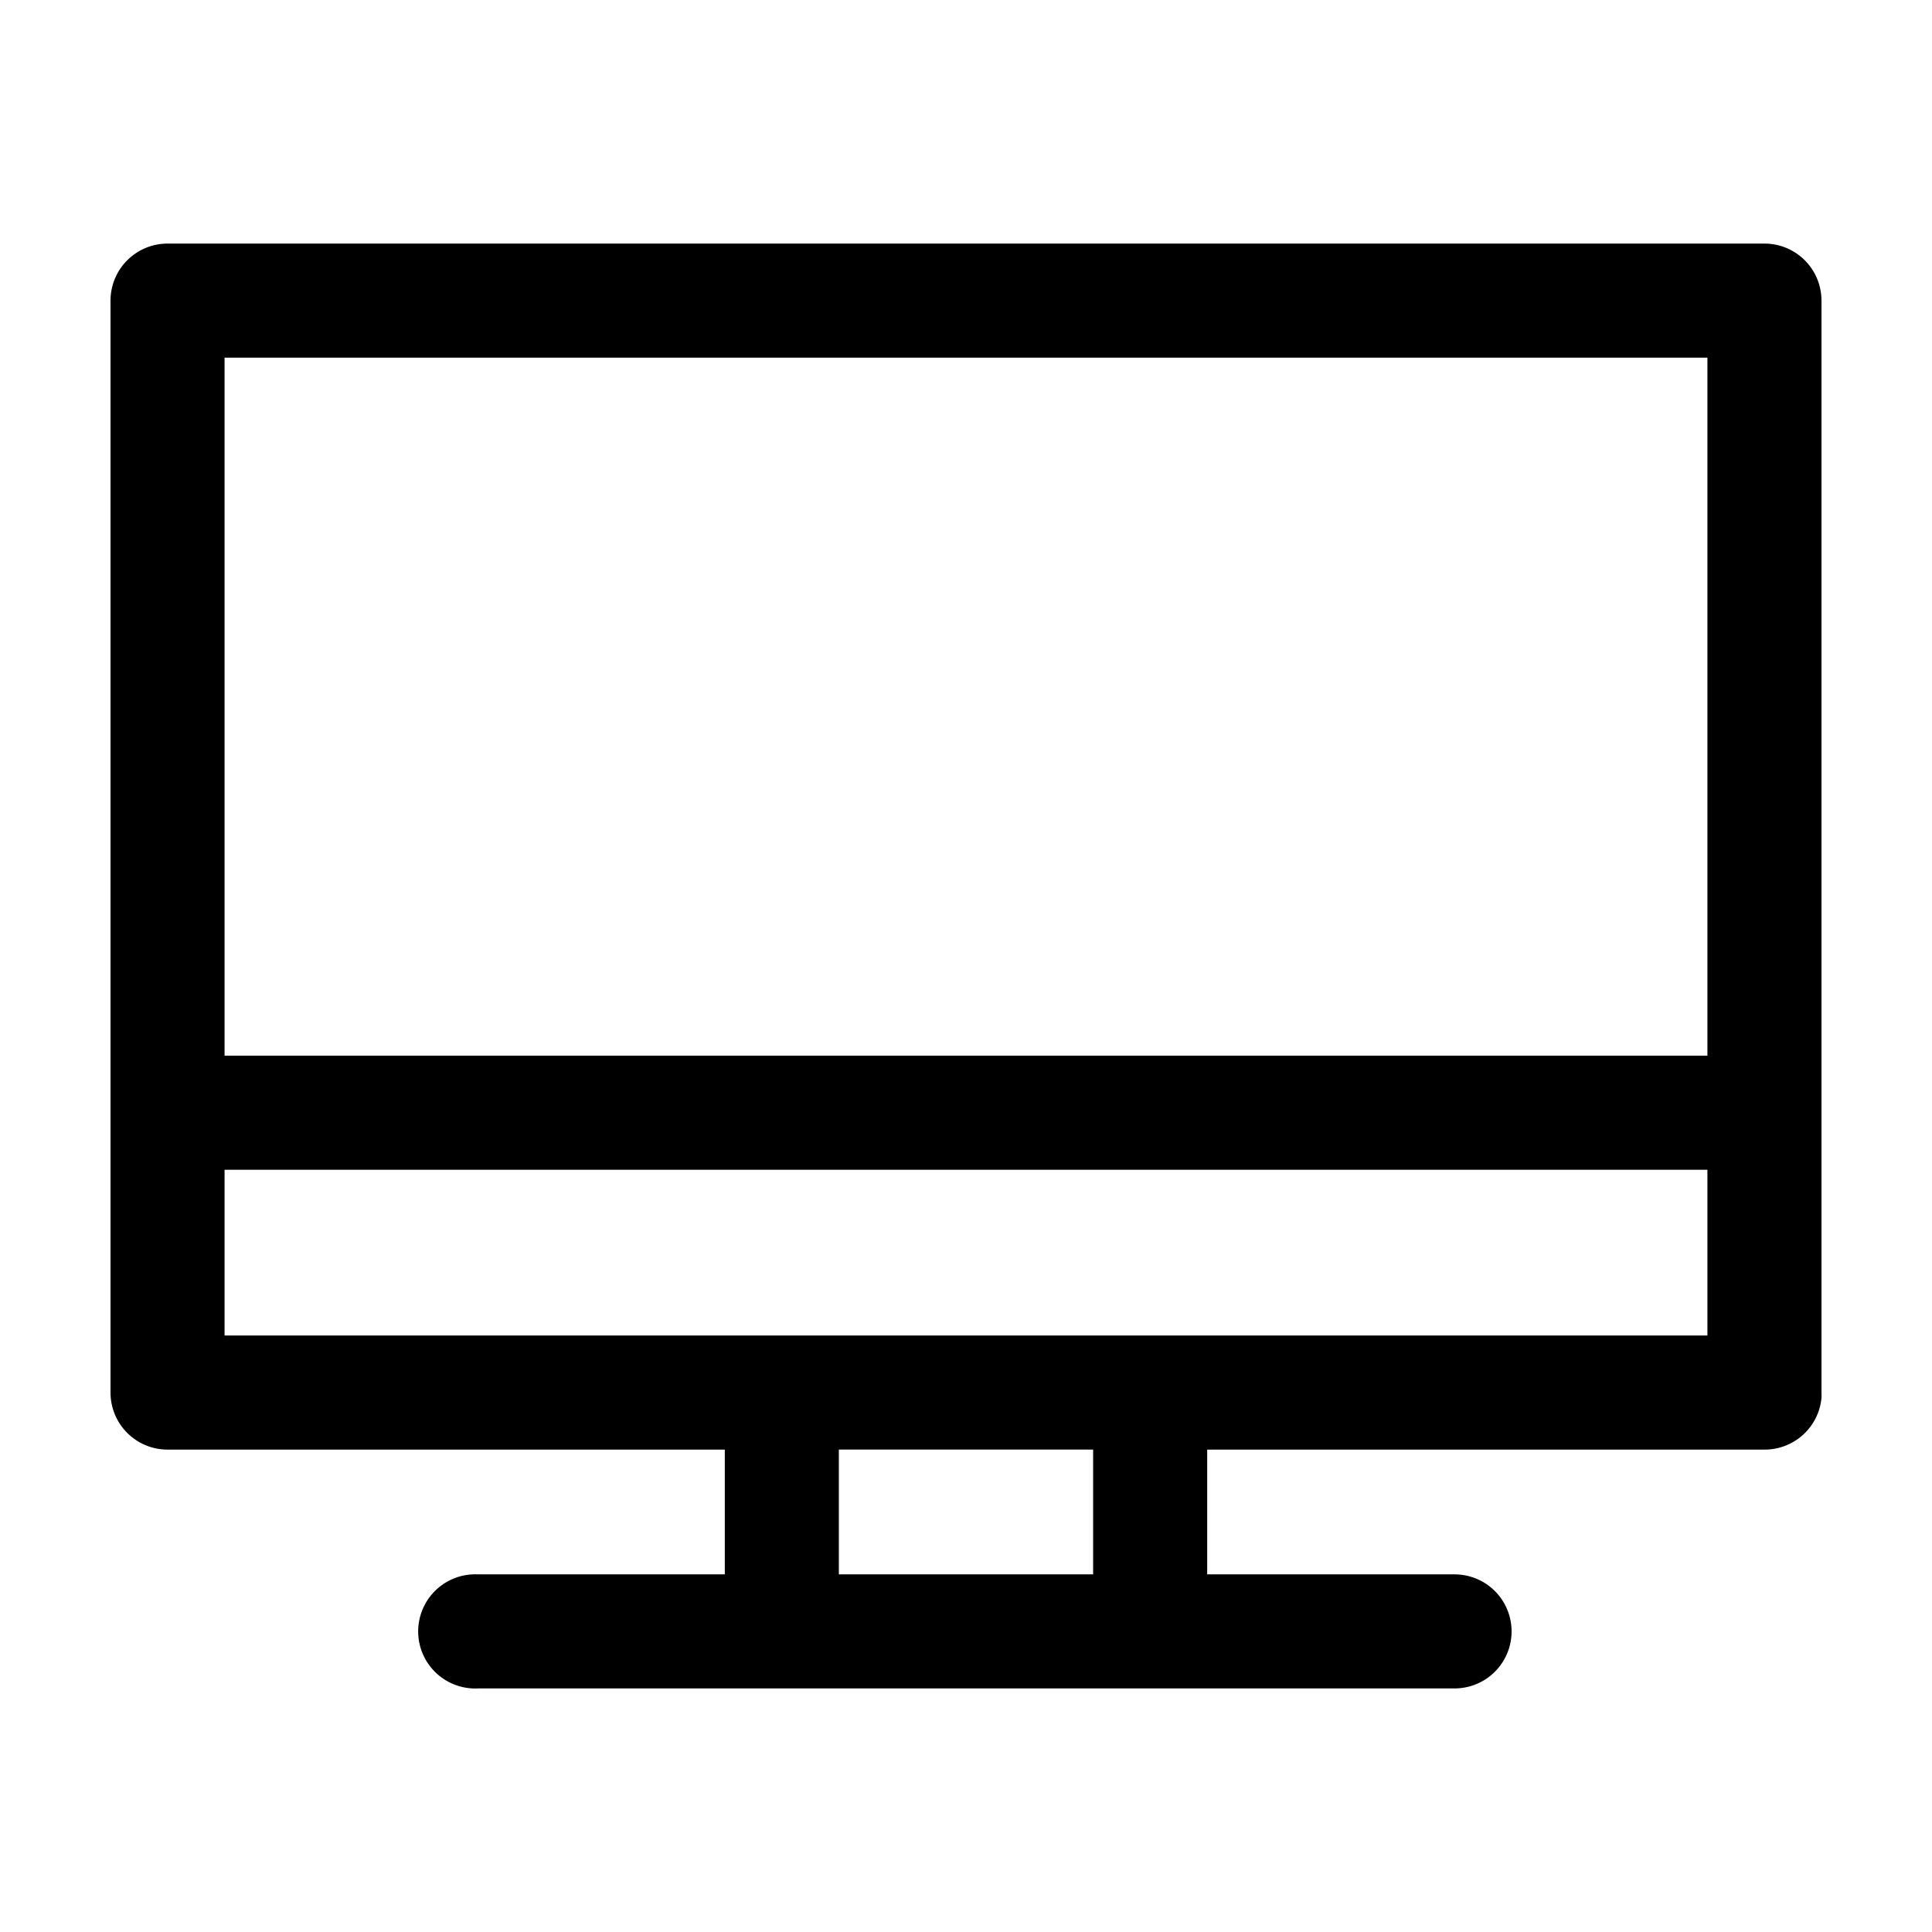 <?xml version="1.0" encoding="UTF-8"?>
<!-- The Best Svg Icon site in the world: iconSvg.co, Visit us! https://iconsvg.co -->
<svg fill="#000000" width="800px" height="800px" version="1.1" viewBox="144 144 512 512" xmlns="http://www.w3.org/2000/svg">
 <path d="m188.4 208.55c-4.008 0-7.852 1.594-10.688 4.426-2.832 2.836-4.426 6.68-4.426 10.688v289.38c0 4.012 1.594 7.856 4.426 10.688 2.836 2.836 6.68 4.43 10.688 4.43h147.68v33.062h-65.34c-0.523-0.027-1.047-0.027-1.574 0-4.008 0.207-7.769 2-10.457 4.981-2.688 2.984-4.078 6.91-3.871 10.922 0.207 4.008 2 7.769 4.984 10.457 2.984 2.688 6.91 4.078 10.918 3.867h258.52c4.047 0.059 7.945-1.508 10.824-4.352 2.883-2.84 4.504-6.715 4.504-10.762s-1.621-7.922-4.504-10.766c-2.879-2.84-6.777-4.406-10.824-4.348h-65.34v-33.062h147.68c3.777 0.016 7.418-1.383 10.215-3.918 2.797-2.531 4.547-6.023 4.898-9.781 0.023-0.473 0.023-0.945 0-1.418v-289.38c0-4.008-1.59-7.852-4.426-10.688-2.836-2.832-6.68-4.426-10.688-4.426zm15.113 30.23h392.97v184.99h-392.97zm0 215.22h392.97v43.926h-392.97zm162.79 74.156h67.387v33.062h-67.387z"/>
</svg>